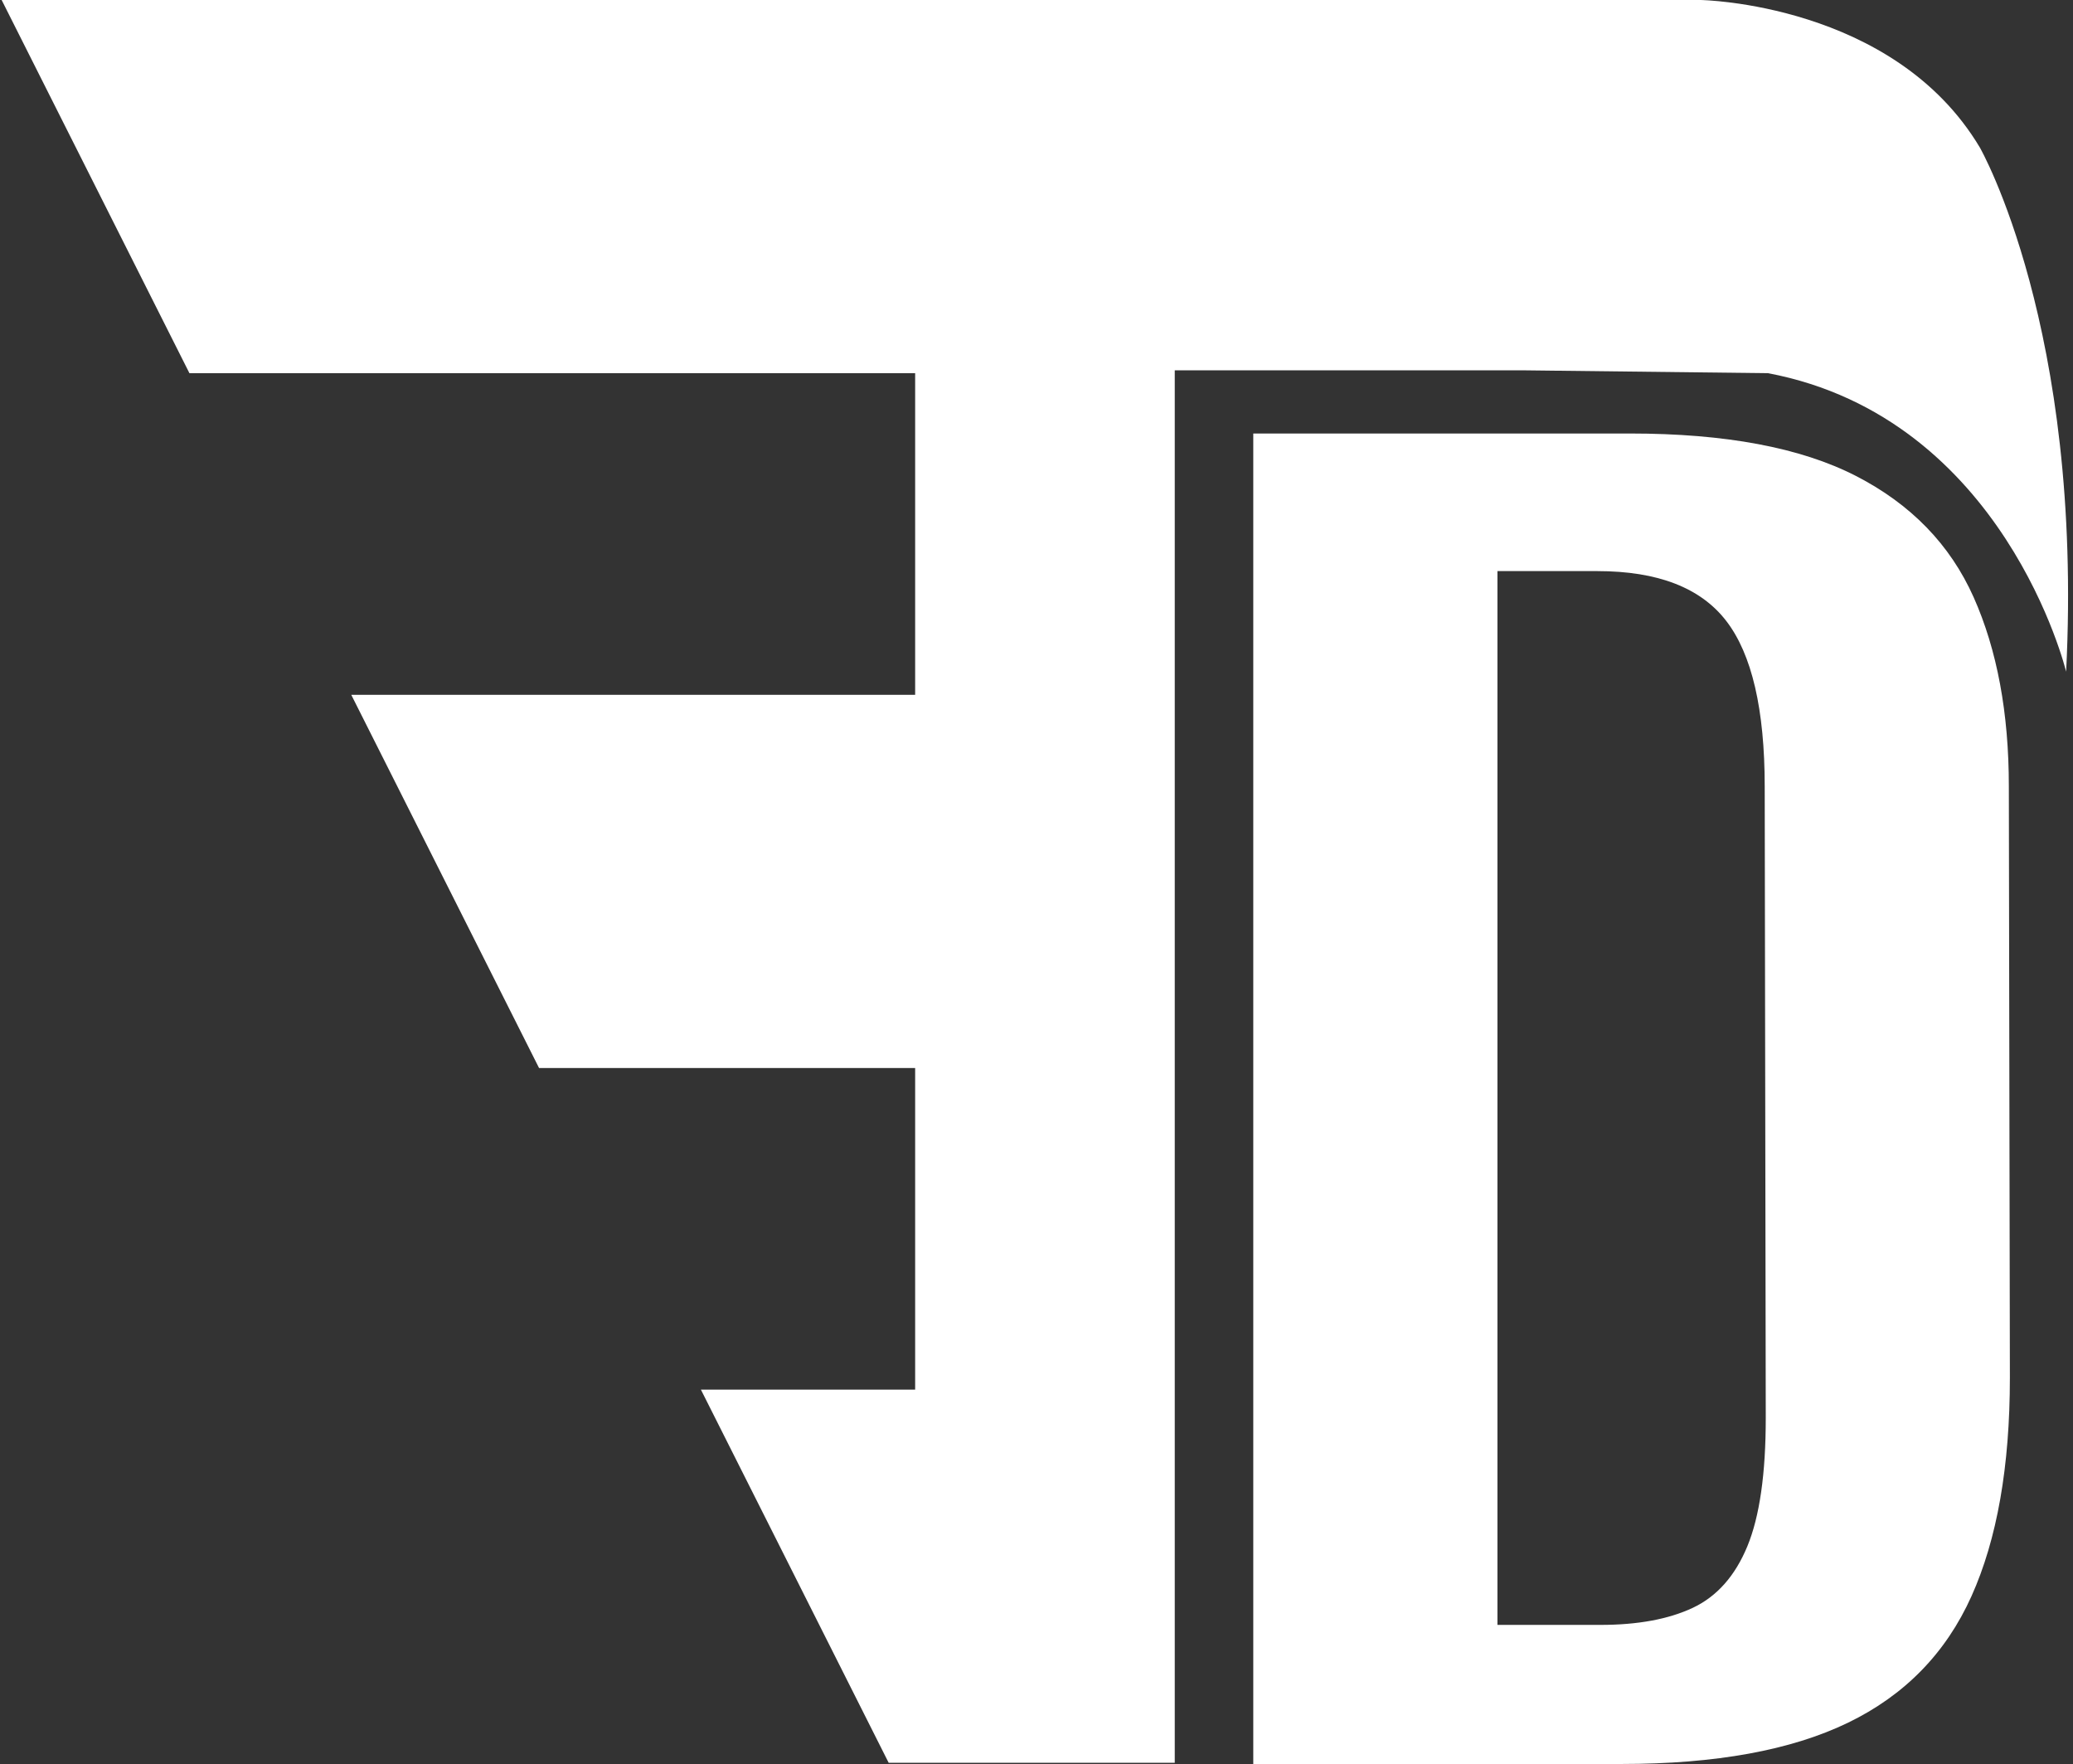 <svg xmlns="http://www.w3.org/2000/svg" width="315" height="268" viewBox="0 0 315 268" fill="none"><rect x="0" y="0" width="315" height="268" fill="#333333" stroke="none"/><path d="M299.898 90.729C296.325 82.729 290.354 76.584 281.988 72.296C273.618 68.007 262.186 65.861 247.688 65.861H190.439V268H246.406C260.691 268 272.152 265.915 280.787 261.742C289.419 257.57 295.681 251.16 299.574 242.506C303.462 233.856 305.409 222.791 305.409 209.315L305.251 119.504C305.254 108.32 303.468 98.733 299.898 90.729ZM265.517 234.924C263.652 239.442 260.88 242.561 257.203 244.286C253.525 246.007 248.859 246.868 243.209 246.868H227.54V86.767H242.731C251.899 86.767 258.427 89.294 262.317 94.349C266.207 99.404 268.154 107.786 268.154 119.501L268.314 215.398C268.317 223.899 267.382 230.407 265.517 234.924Z" fill="white"></path><path d="M300.848 22.414C287.74 0.446 258.4 0 258.4 0H231.456H142.592H67.468H0.25L28.785 56.698H139.06V105.561H53.375L81.91 162.259H139.06V211.122H106.503L135.038 267.82H139.06H142.592H178.509V56.262H231.456L268.664 56.698C304.642 63.523 313.956 102.048 313.956 102.048C316.575 49.873 300.848 22.414 300.848 22.414Z" fill="white"></path></svg>